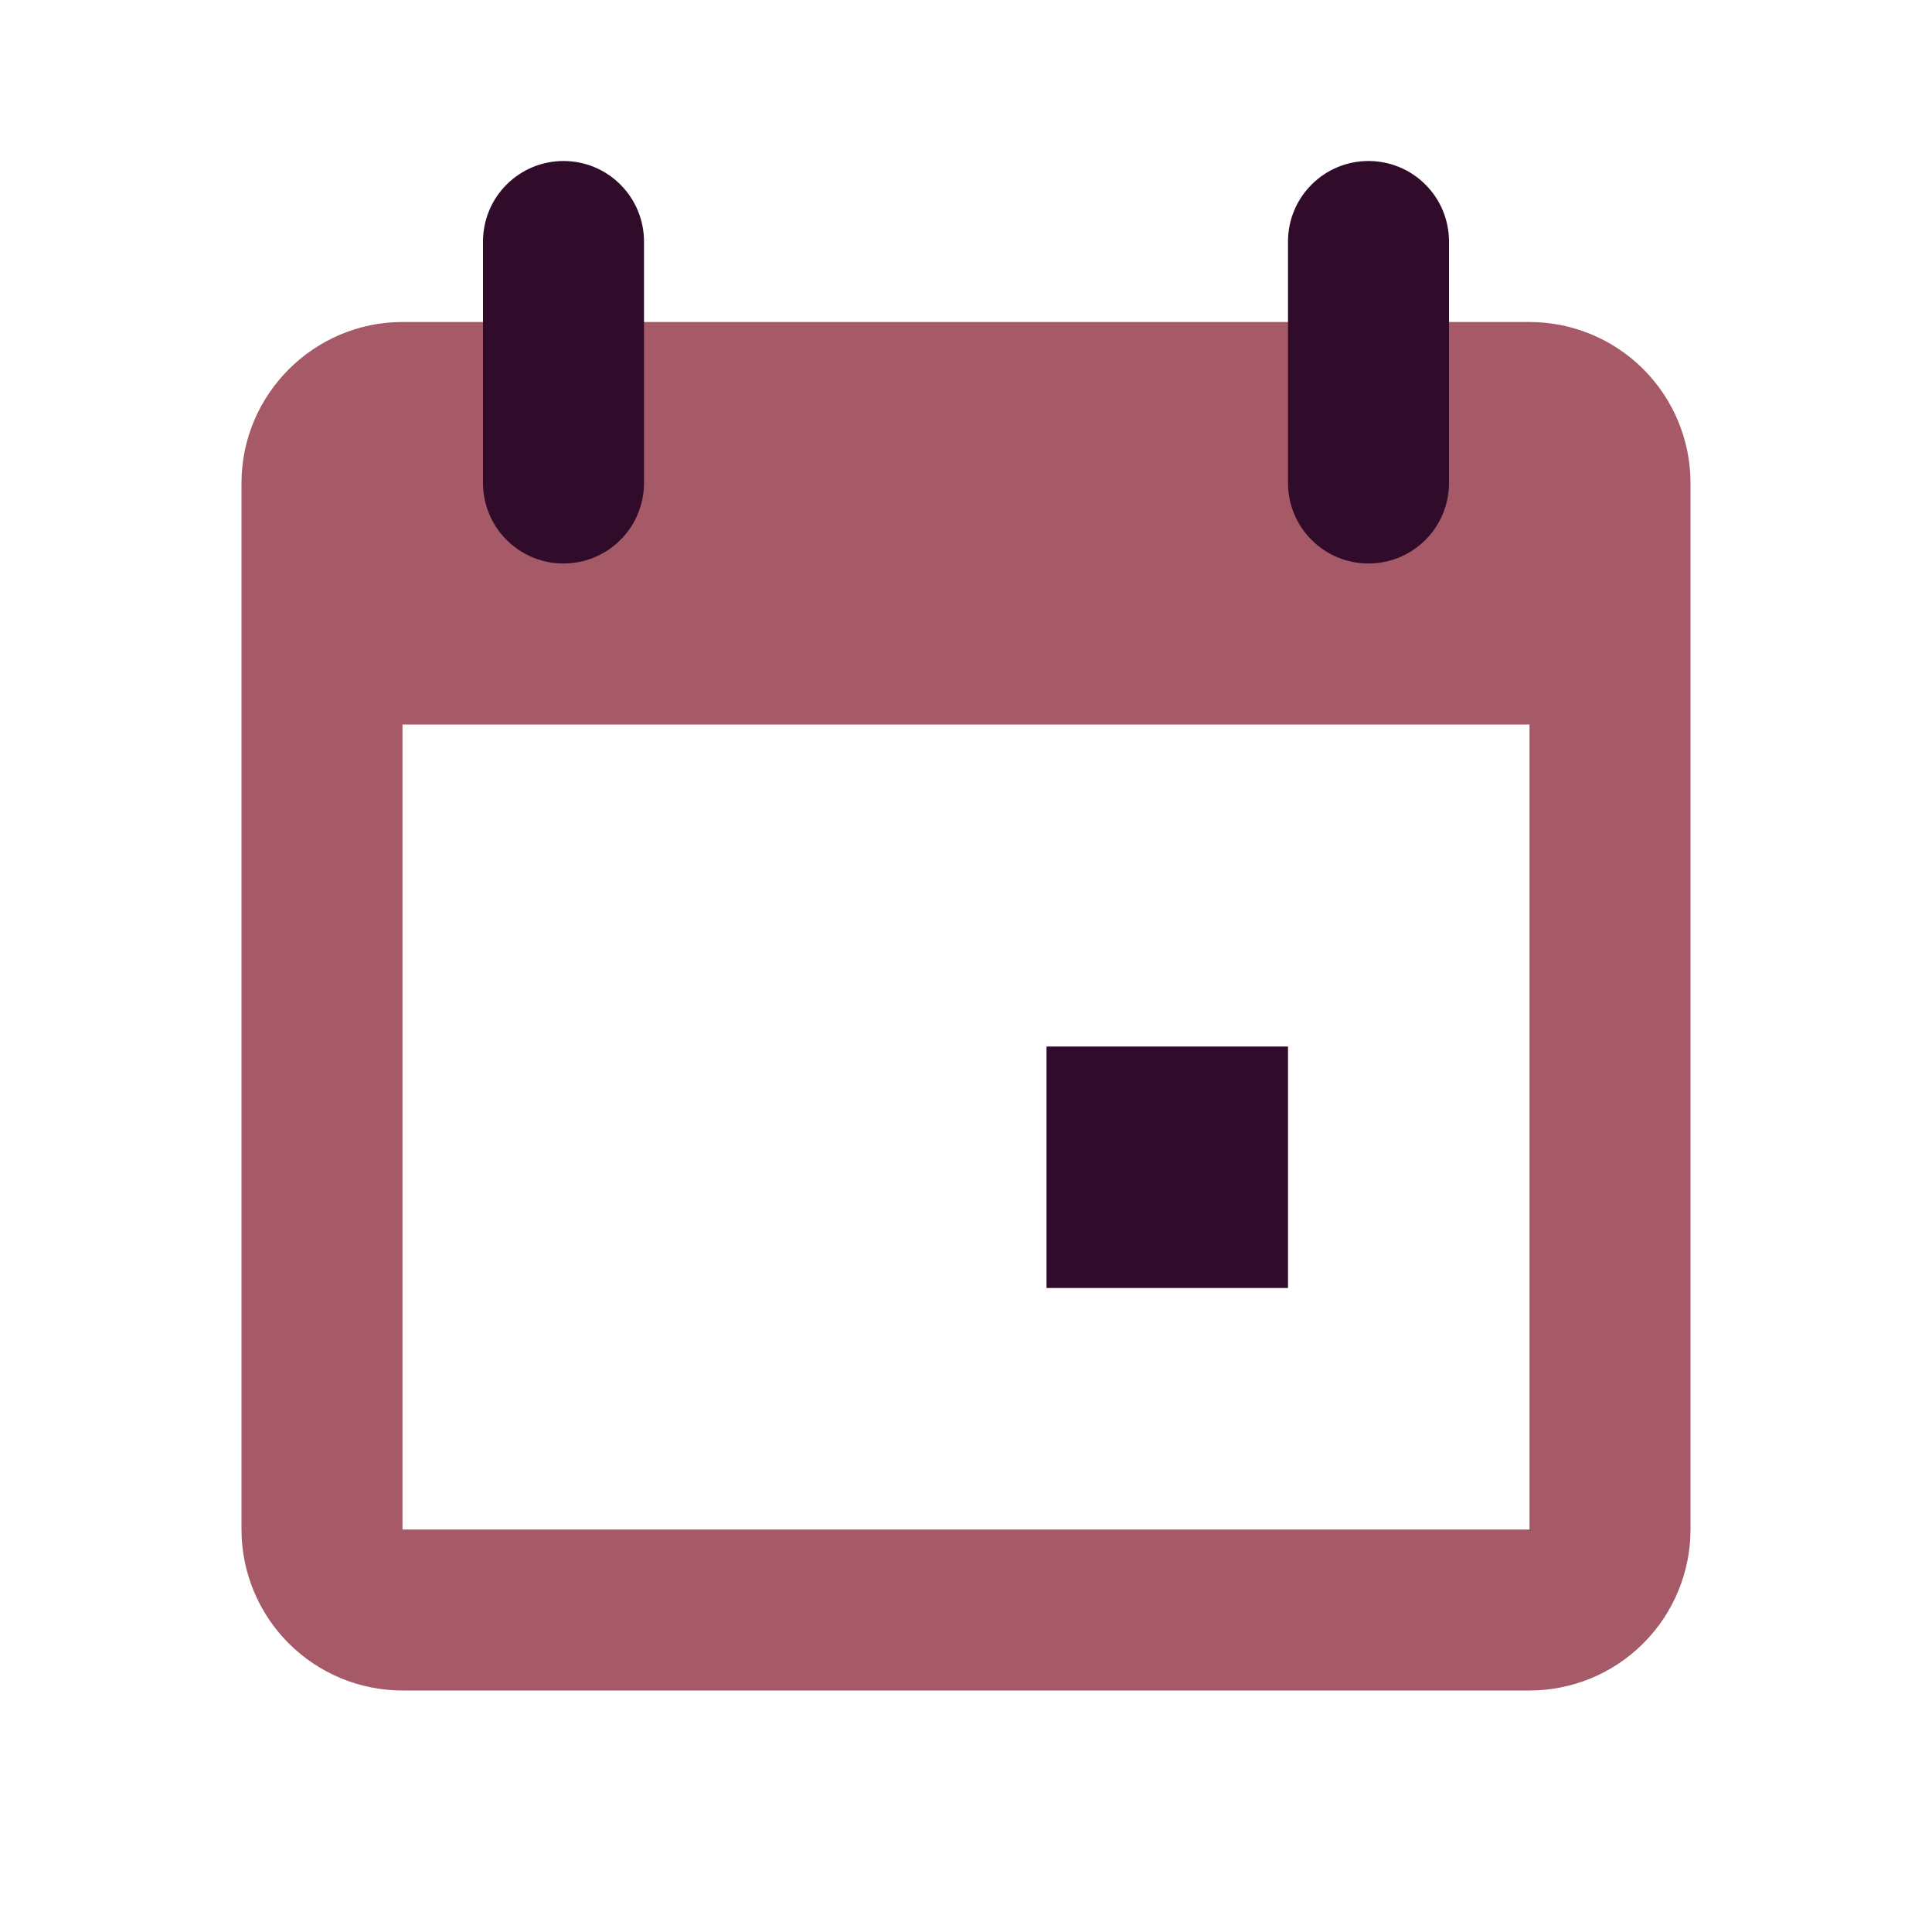 <?xml version="1.0" encoding="UTF-8"?> <svg xmlns="http://www.w3.org/2000/svg" width="24" height="24" viewBox="0 0 24 24" fill="none"><path d="M5 4H19C19.53 4 20.039 4.211 20.414 4.586C20.789 4.961 21 5.47 21 6V19C21 19.53 20.789 20.039 20.414 20.414C20.039 20.789 19.53 21 19 21H5C4.47 21 3.961 20.789 3.586 20.414C3.211 20.039 3 19.53 3 19V6C3 4.9 3.9 4 5 4ZM5 9V19H19V9H5Z" fill="#A65967"></path><path d="M13 13H16V16H13V13ZM7 2C7.265 2 7.52 2.105 7.707 2.293C7.895 2.48 8 2.735 8 3V6C8 6.265 7.895 6.52 7.707 6.707C7.52 6.895 7.265 7 7 7C6.735 7 6.48 6.895 6.293 6.707C6.105 6.52 6 6.265 6 6V3C6 2.735 6.105 2.48 6.293 2.293C6.48 2.105 6.735 2 7 2ZM17 2C17.265 2 17.52 2.105 17.707 2.293C17.895 2.48 18 2.735 18 3V6C18 6.265 17.895 6.52 17.707 6.707C17.52 6.895 17.265 7 17 7C16.735 7 16.48 6.895 16.293 6.707C16.105 6.52 16 6.265 16 6V3C16 2.735 16.105 2.48 16.293 2.293C16.48 2.105 16.735 2 17 2Z" fill="#310C2A"></path></svg> 